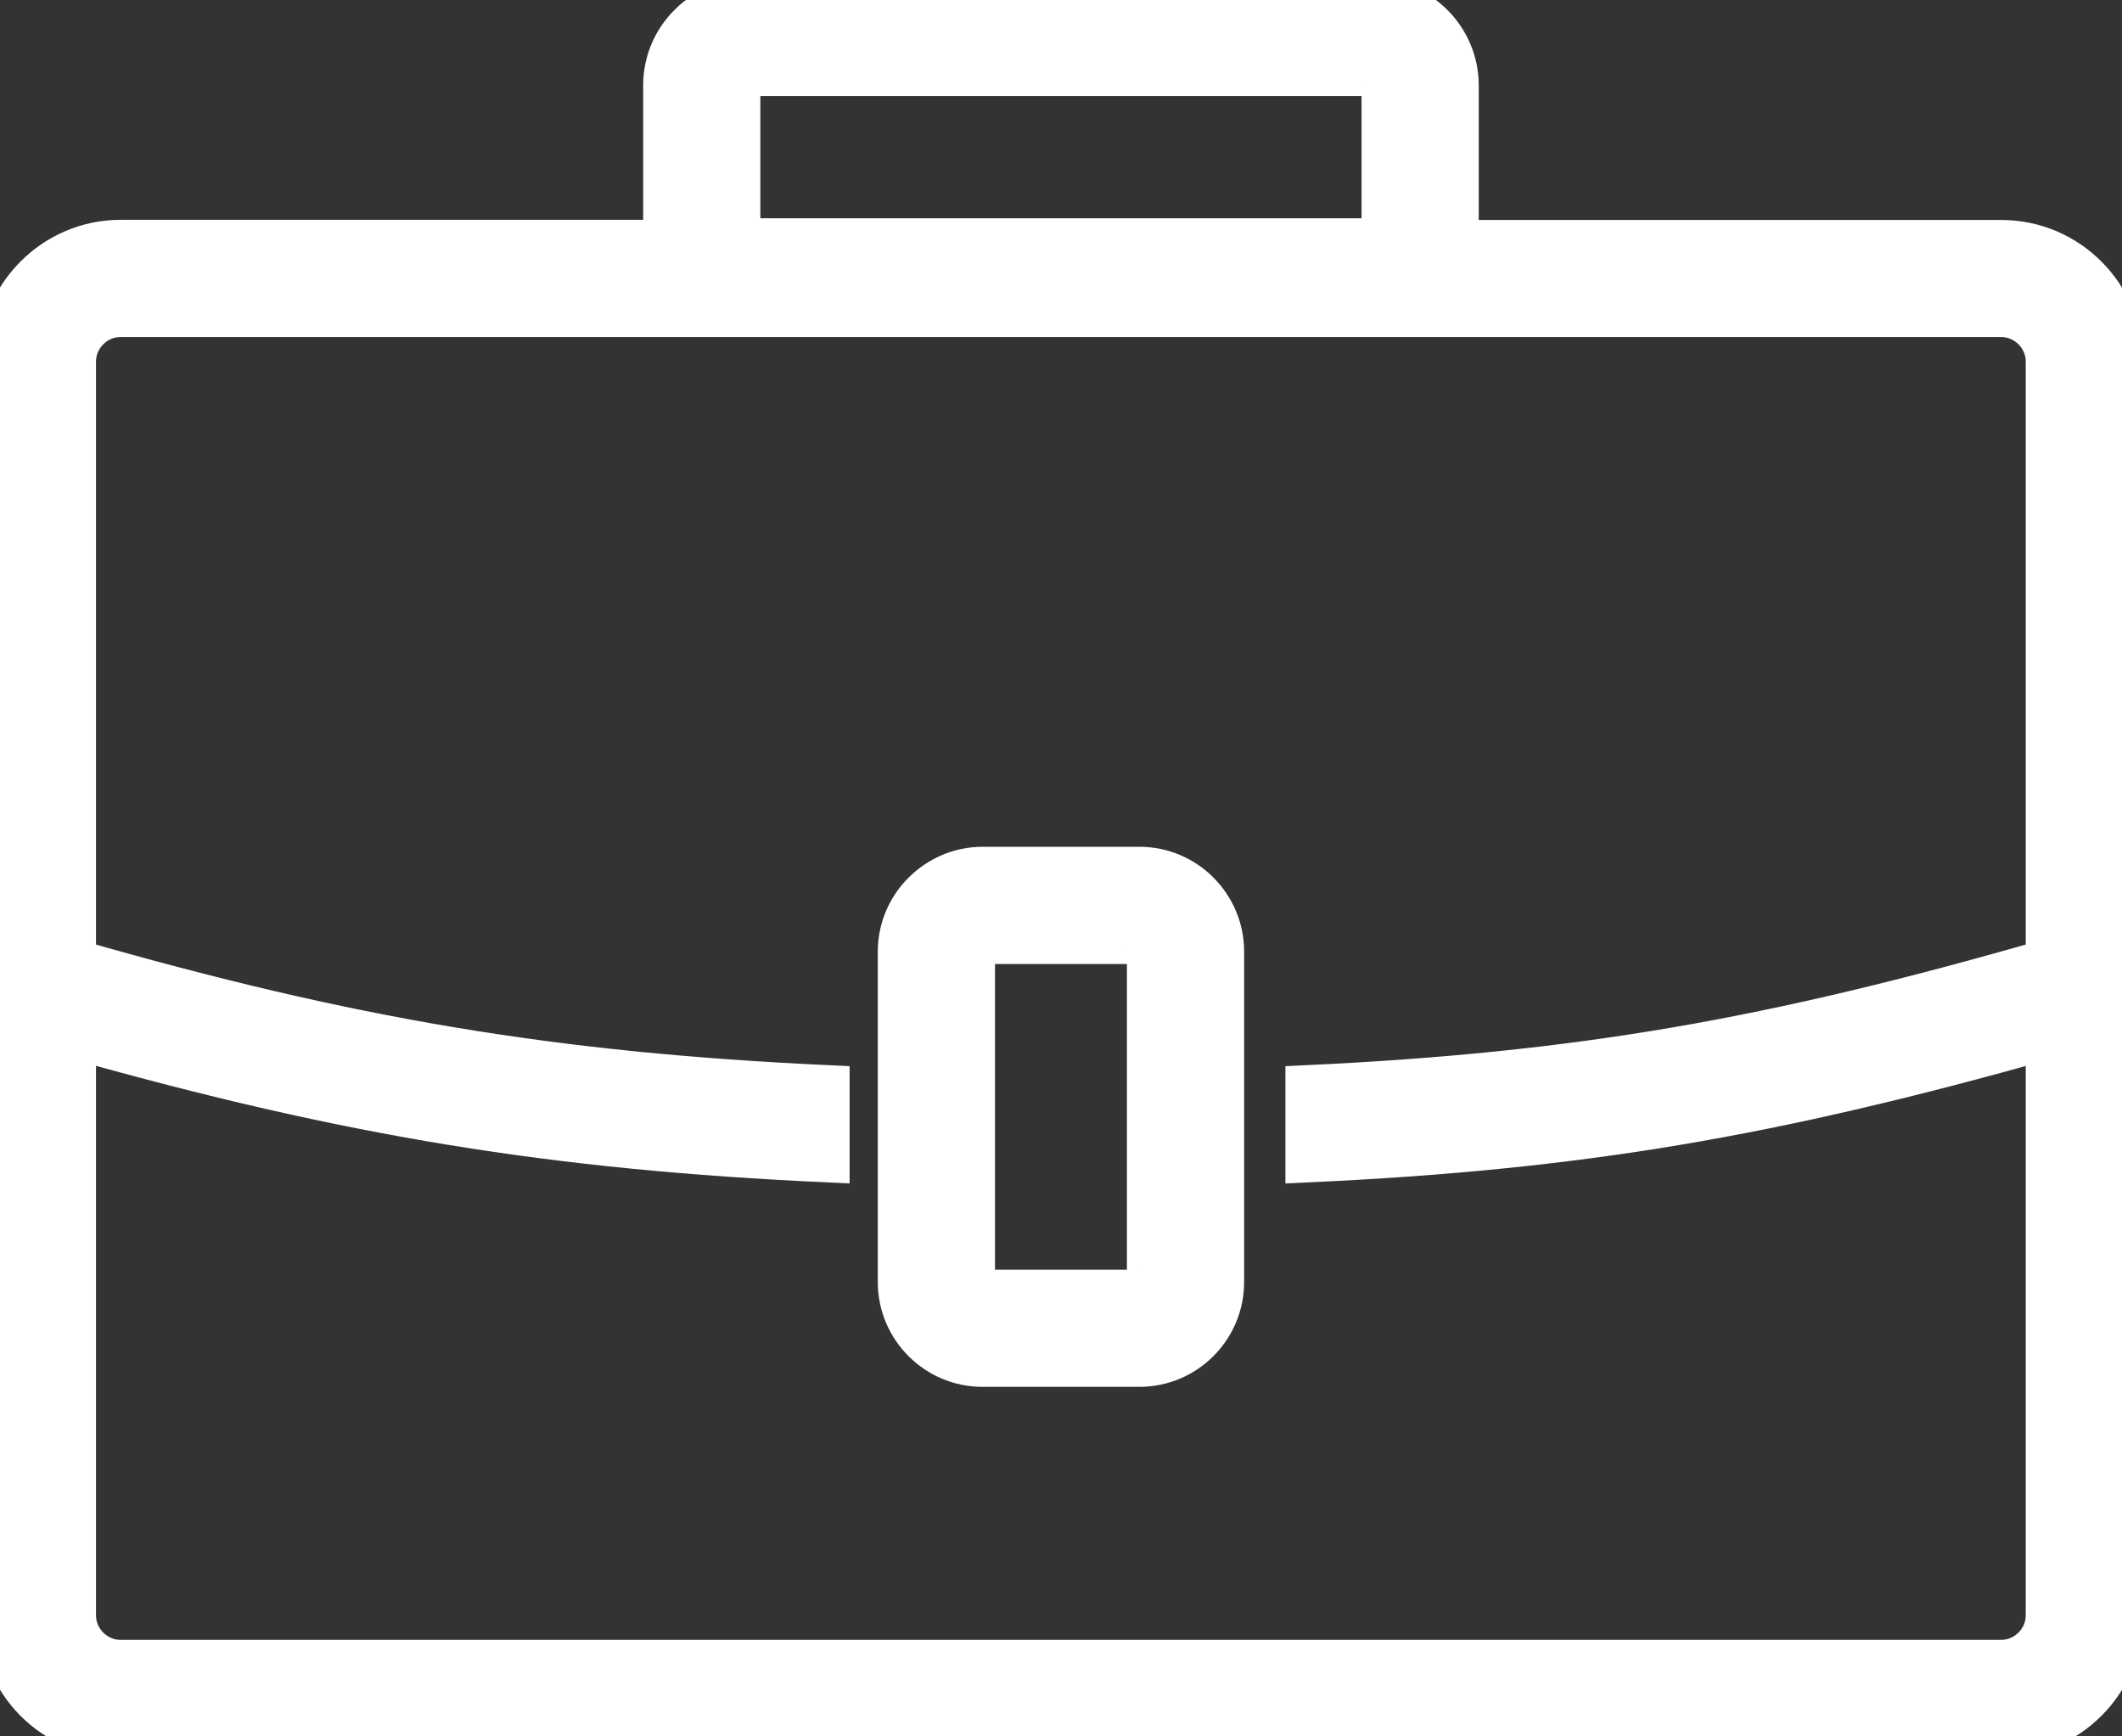 <?xml version="1.0" encoding="UTF-8"?> <svg xmlns="http://www.w3.org/2000/svg" viewBox="0 0 50.00 40.91" data-guides="{&quot;vertical&quot;:[],&quot;horizontal&quot;:[]}"><rect x="0" y="0" width="50.00" height="40.91" fill="#333333" stroke="none"/><defs></defs><path fill="#ffffff" stroke="#ffffff" fill-opacity="1" stroke-width="1" stroke-opacity="1" id="tSvg16aa8b95a03" title="Path 1" d="M23.152 20.45C24.383 20.45 25.615 20.45 26.846 20.45C27.387 20.45 27.883 20.67 28.237 21.028C28.595 21.386 28.815 21.878 28.815 22.419C28.815 25.015 28.815 27.61 28.815 30.205C28.815 30.746 28.595 31.239 28.237 31.597C27.879 31.955 27.387 32.174 26.846 32.174C25.615 32.174 24.383 32.174 23.152 32.174C22.611 32.174 22.119 31.955 21.761 31.597C21.403 31.239 21.183 30.746 21.183 30.205C21.183 27.611 21.183 25.017 21.183 22.423C21.183 21.882 21.403 21.386 21.761 21.032C22.119 20.674 22.611 20.45 23.152 20.45C23.152 20.45 23.152 20.45 23.152 20.45ZM2.84 5.679C7.112 5.679 11.383 5.679 15.655 5.679C15.655 4.456 15.655 3.233 15.655 2.01C15.655 1.456 15.878 0.956 16.244 0.59C16.607 0.224 17.111 0 17.664 0C22.554 0 27.444 0 32.334 0C32.887 0 33.387 0.224 33.753 0.59C34.115 0.952 34.343 1.456 34.343 2.01C34.343 3.234 34.343 4.459 34.343 5.683C38.615 5.683 42.886 5.683 47.158 5.683C47.939 5.683 48.647 6 49.163 6.517C49.676 7.03 49.997 7.742 49.997 8.523C49.997 18.37 49.997 28.217 49.997 38.065C49.997 38.846 49.68 39.554 49.163 40.07C48.651 40.583 47.939 40.904 47.158 40.904C32.385 40.904 17.613 40.904 2.84 40.904C2.059 40.904 1.351 40.587 0.835 40.07C0.322 39.55 0.005 38.842 0.005 38.061C0.005 28.213 0.005 18.366 0.005 8.518C0.005 7.737 0.322 7.03 0.839 6.513C1.351 6 2.059 5.679 2.84 5.679C2.84 5.679 2.84 5.679 2.84 5.679ZM32.334 1.761C27.444 1.761 22.554 1.761 17.664 1.761C17.595 1.761 17.534 1.79 17.489 1.835C17.445 1.879 17.416 1.94 17.416 2.01C17.416 3.22 17.416 4.431 17.416 5.642C22.471 5.642 27.527 5.642 32.582 5.642C32.582 4.431 32.582 3.22 32.582 2.01C32.582 1.94 32.553 1.879 32.509 1.835C32.464 1.786 32.403 1.761 32.334 1.761C32.334 1.761 32.334 1.761 32.334 1.761ZM1.762 22.631C8.243 24.494 13.035 25.295 19.519 25.596C19.519 26.183 19.519 26.77 19.519 27.358C13.039 27.061 8.247 26.28 1.762 24.453C1.762 28.988 1.762 33.522 1.762 38.057C1.762 38.354 1.884 38.622 2.08 38.817C2.275 39.013 2.543 39.135 2.84 39.135C17.611 39.135 32.383 39.135 47.154 39.135C47.45 39.135 47.719 39.013 47.914 38.817C48.11 38.622 48.232 38.354 48.232 38.057C48.232 33.523 48.232 28.99 48.232 24.457C41.759 26.28 37.256 27.061 30.788 27.358C30.788 26.77 30.788 26.183 30.788 25.596C37.26 25.291 41.764 24.49 48.232 22.631C48.232 17.927 48.232 13.223 48.232 8.518C48.232 8.222 48.11 7.953 47.914 7.758C47.719 7.562 47.45 7.441 47.154 7.441C32.383 7.441 17.611 7.441 2.84 7.441C2.543 7.441 2.275 7.562 2.08 7.758C1.884 7.953 1.762 8.222 1.762 8.518C1.762 13.223 1.762 17.927 1.762 22.631C1.762 22.631 1.762 22.631 1.762 22.631ZM26.846 22.212C25.615 22.212 24.383 22.212 23.152 22.212C23.095 22.212 23.042 22.236 23.006 22.273C22.969 22.309 22.945 22.362 22.945 22.419C22.945 25.015 22.945 27.61 22.945 30.205C22.945 30.262 22.969 30.315 23.006 30.352C23.042 30.392 23.095 30.413 23.152 30.413C24.383 30.413 25.615 30.413 26.846 30.413C26.903 30.413 26.956 30.388 26.992 30.352C27.029 30.315 27.053 30.262 27.053 30.205C27.053 27.611 27.053 25.017 27.053 22.423C27.053 22.366 27.029 22.313 26.992 22.277C26.956 22.236 26.903 22.212 26.846 22.212C26.846 22.212 26.846 22.212 26.846 22.212Z"></path></svg> 